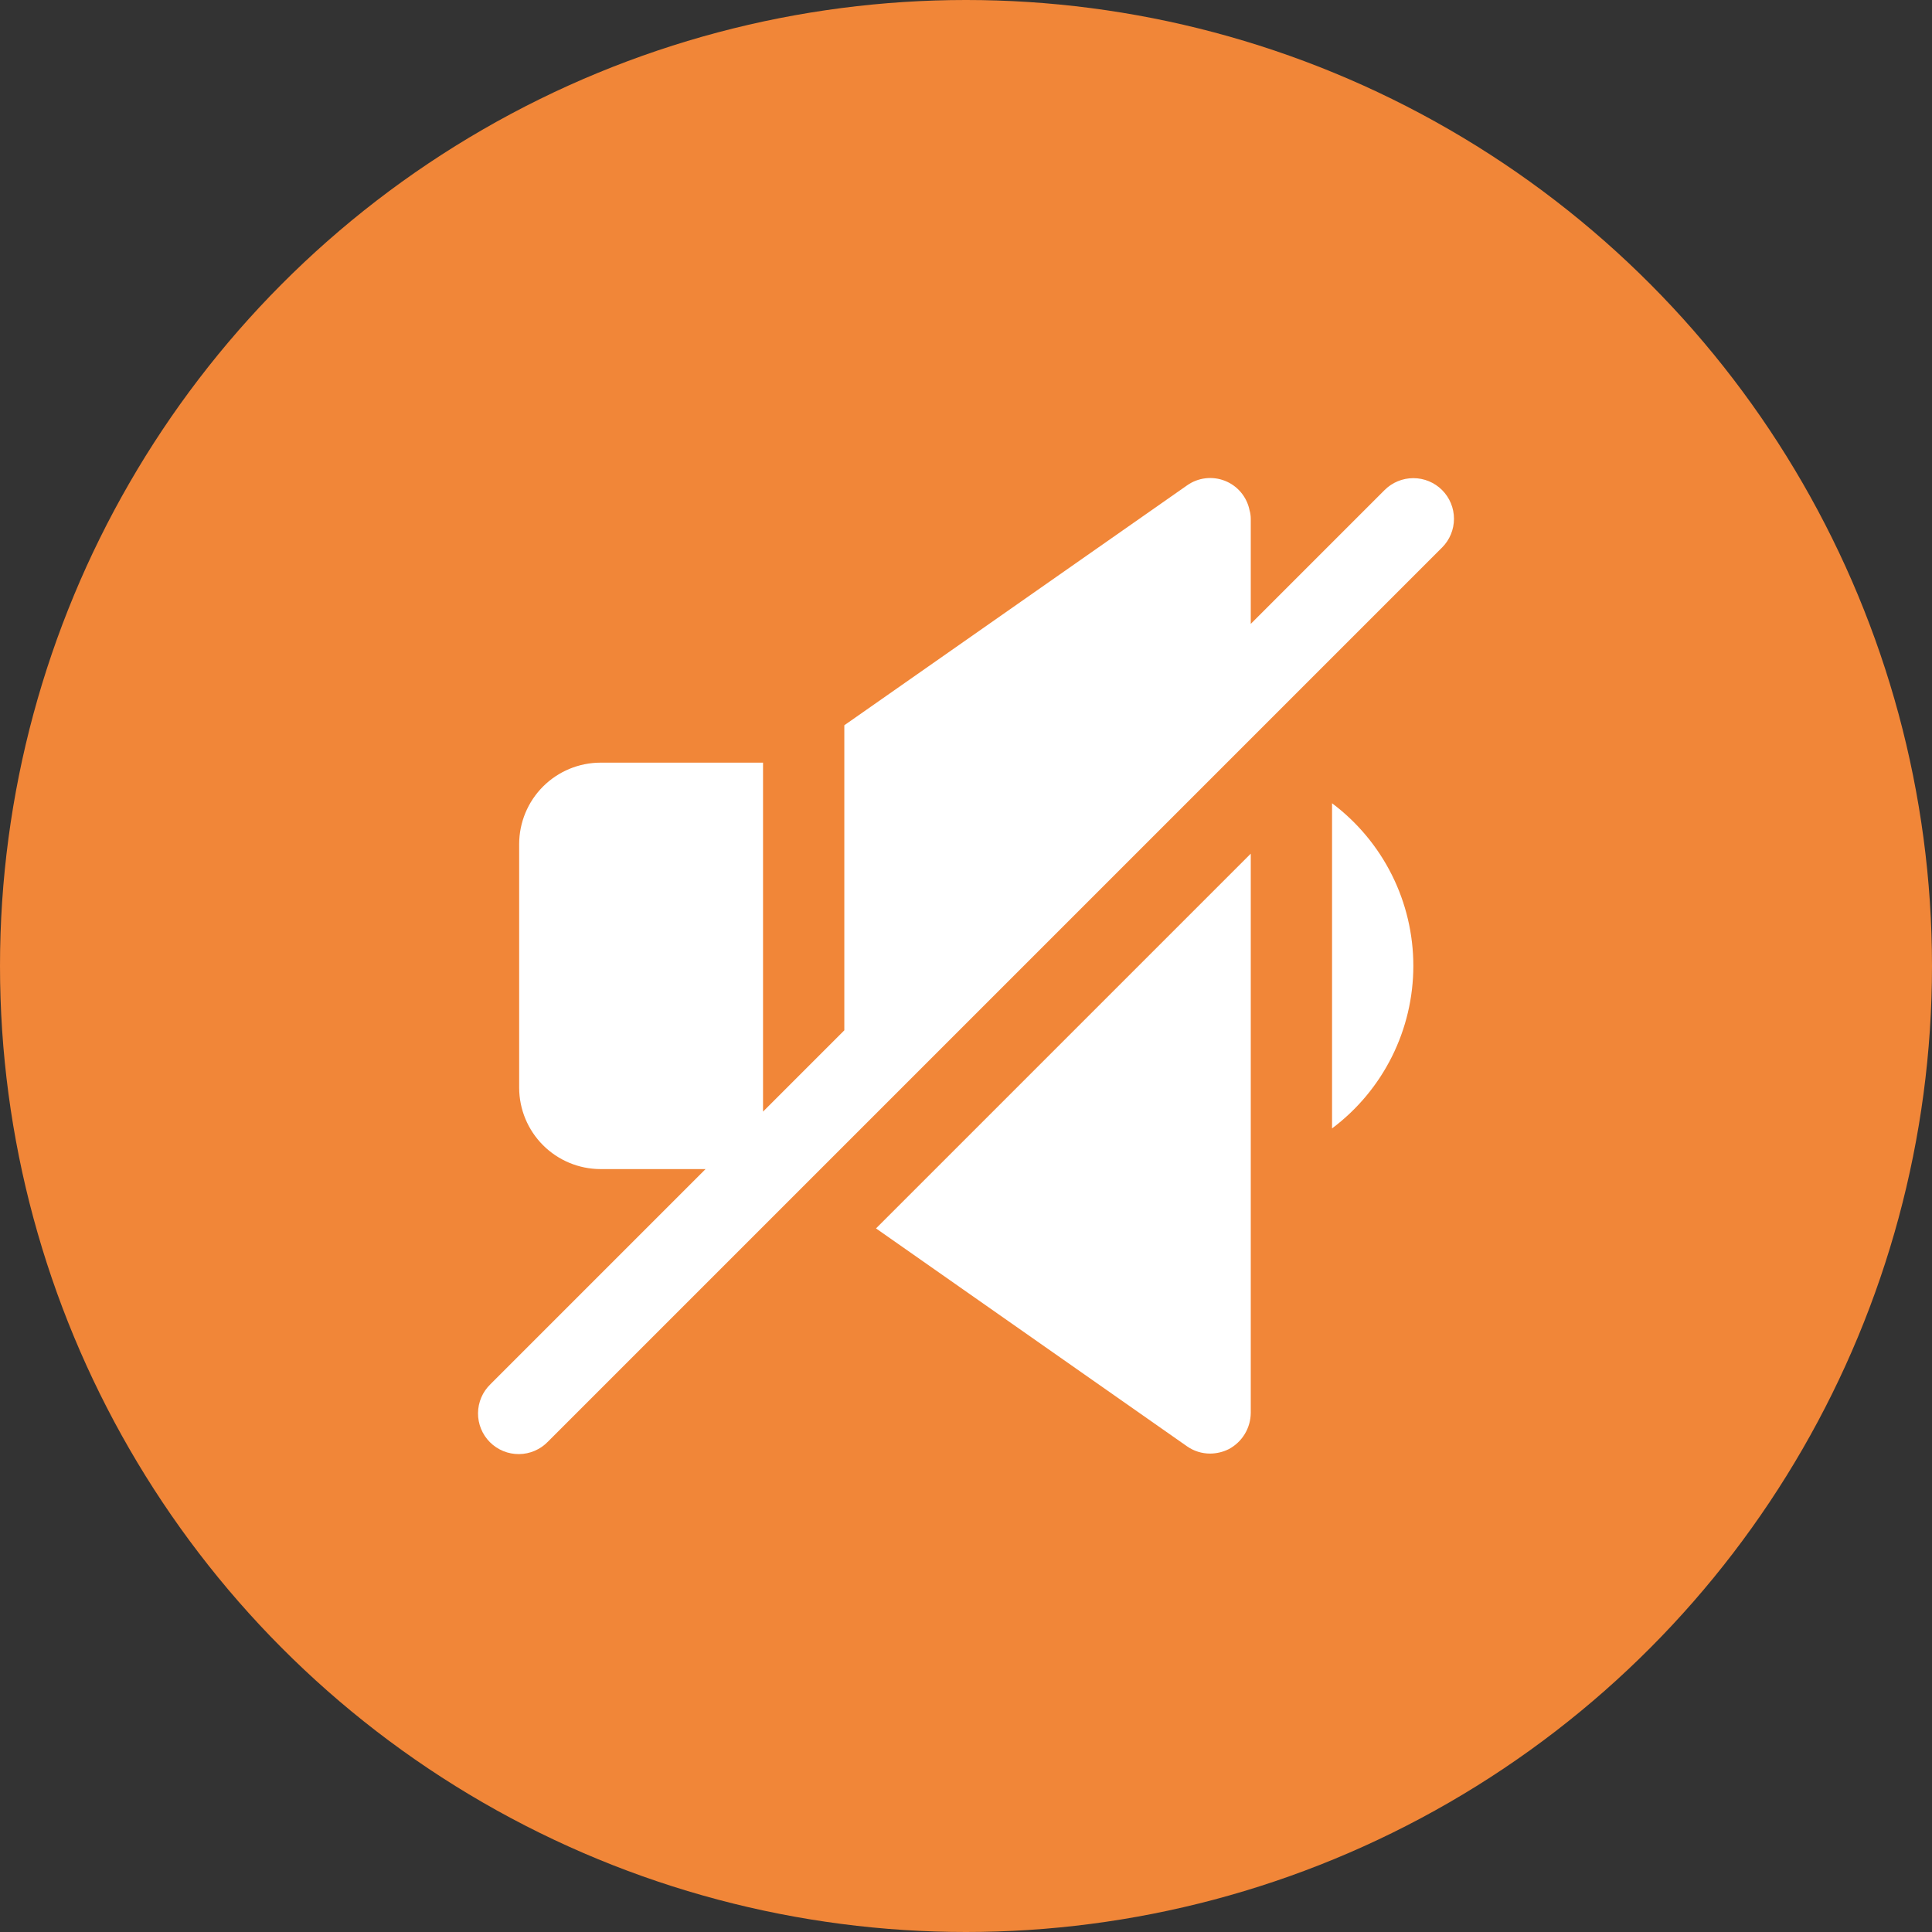 <?xml version="1.0" encoding="UTF-8"?> <svg xmlns="http://www.w3.org/2000/svg" width="194" height="194" viewBox="0 0 194 194" fill="none"><rect x="0" y="0" width="194" height="194" fill="#333333" stroke="none"/> <circle cx="97" cy="97" r="97" fill="#F18638"></circle> <path d="M133.757 80.658V113.308C136.291 111.408 138.348 108.943 139.765 106.109C141.182 103.276 141.919 100.151 141.919 96.983C141.919 93.815 141.182 90.691 139.765 87.857C138.348 85.024 136.291 82.559 133.757 80.658V80.658Z" fill="white"></path> <path d="M119.187 145.226C119.868 145.705 120.68 145.962 121.513 145.96C122.165 145.957 122.807 145.803 123.39 145.511C124.05 145.16 124.603 144.637 124.991 143.998C125.378 143.358 125.587 142.627 125.594 141.879V85.721L87.965 123.35L119.187 145.226Z" fill="white"></path> <path d="M144.805 49.207C144.04 48.442 143.002 48.013 141.92 48.013C140.837 48.013 139.799 48.442 139.034 49.207L125.594 62.647V52.093C125.594 51.803 125.553 51.514 125.472 51.236C125.34 50.577 125.045 49.962 124.614 49.446C124.184 48.93 123.631 48.531 123.006 48.283C122.381 48.036 121.705 47.948 121.038 48.029C120.371 48.11 119.734 48.357 119.187 48.746L84.782 72.826V103.46L76.619 111.622V76.581H60.294C58.131 76.587 56.059 77.449 54.529 78.978C53 80.508 52.138 82.58 52.131 84.743V109.231C52.138 111.394 53 113.466 54.529 114.995C56.059 116.525 58.131 117.387 60.294 117.393H70.848L49.246 138.996C48.856 139.372 48.545 139.822 48.331 140.32C48.117 140.818 48.005 141.354 48 141.896C47.995 142.438 48.099 142.975 48.304 143.477C48.509 143.978 48.812 144.434 49.195 144.817C49.579 145.2 50.034 145.503 50.536 145.709C51.037 145.914 51.575 146.017 52.117 146.012C52.659 146.008 53.194 145.895 53.692 145.681C54.19 145.467 54.64 145.156 55.017 144.767L144.805 54.978C145.57 54.213 146 53.175 146 52.093C146 51.011 145.57 49.973 144.805 49.207V49.207Z" fill="white"></path> </svg> 